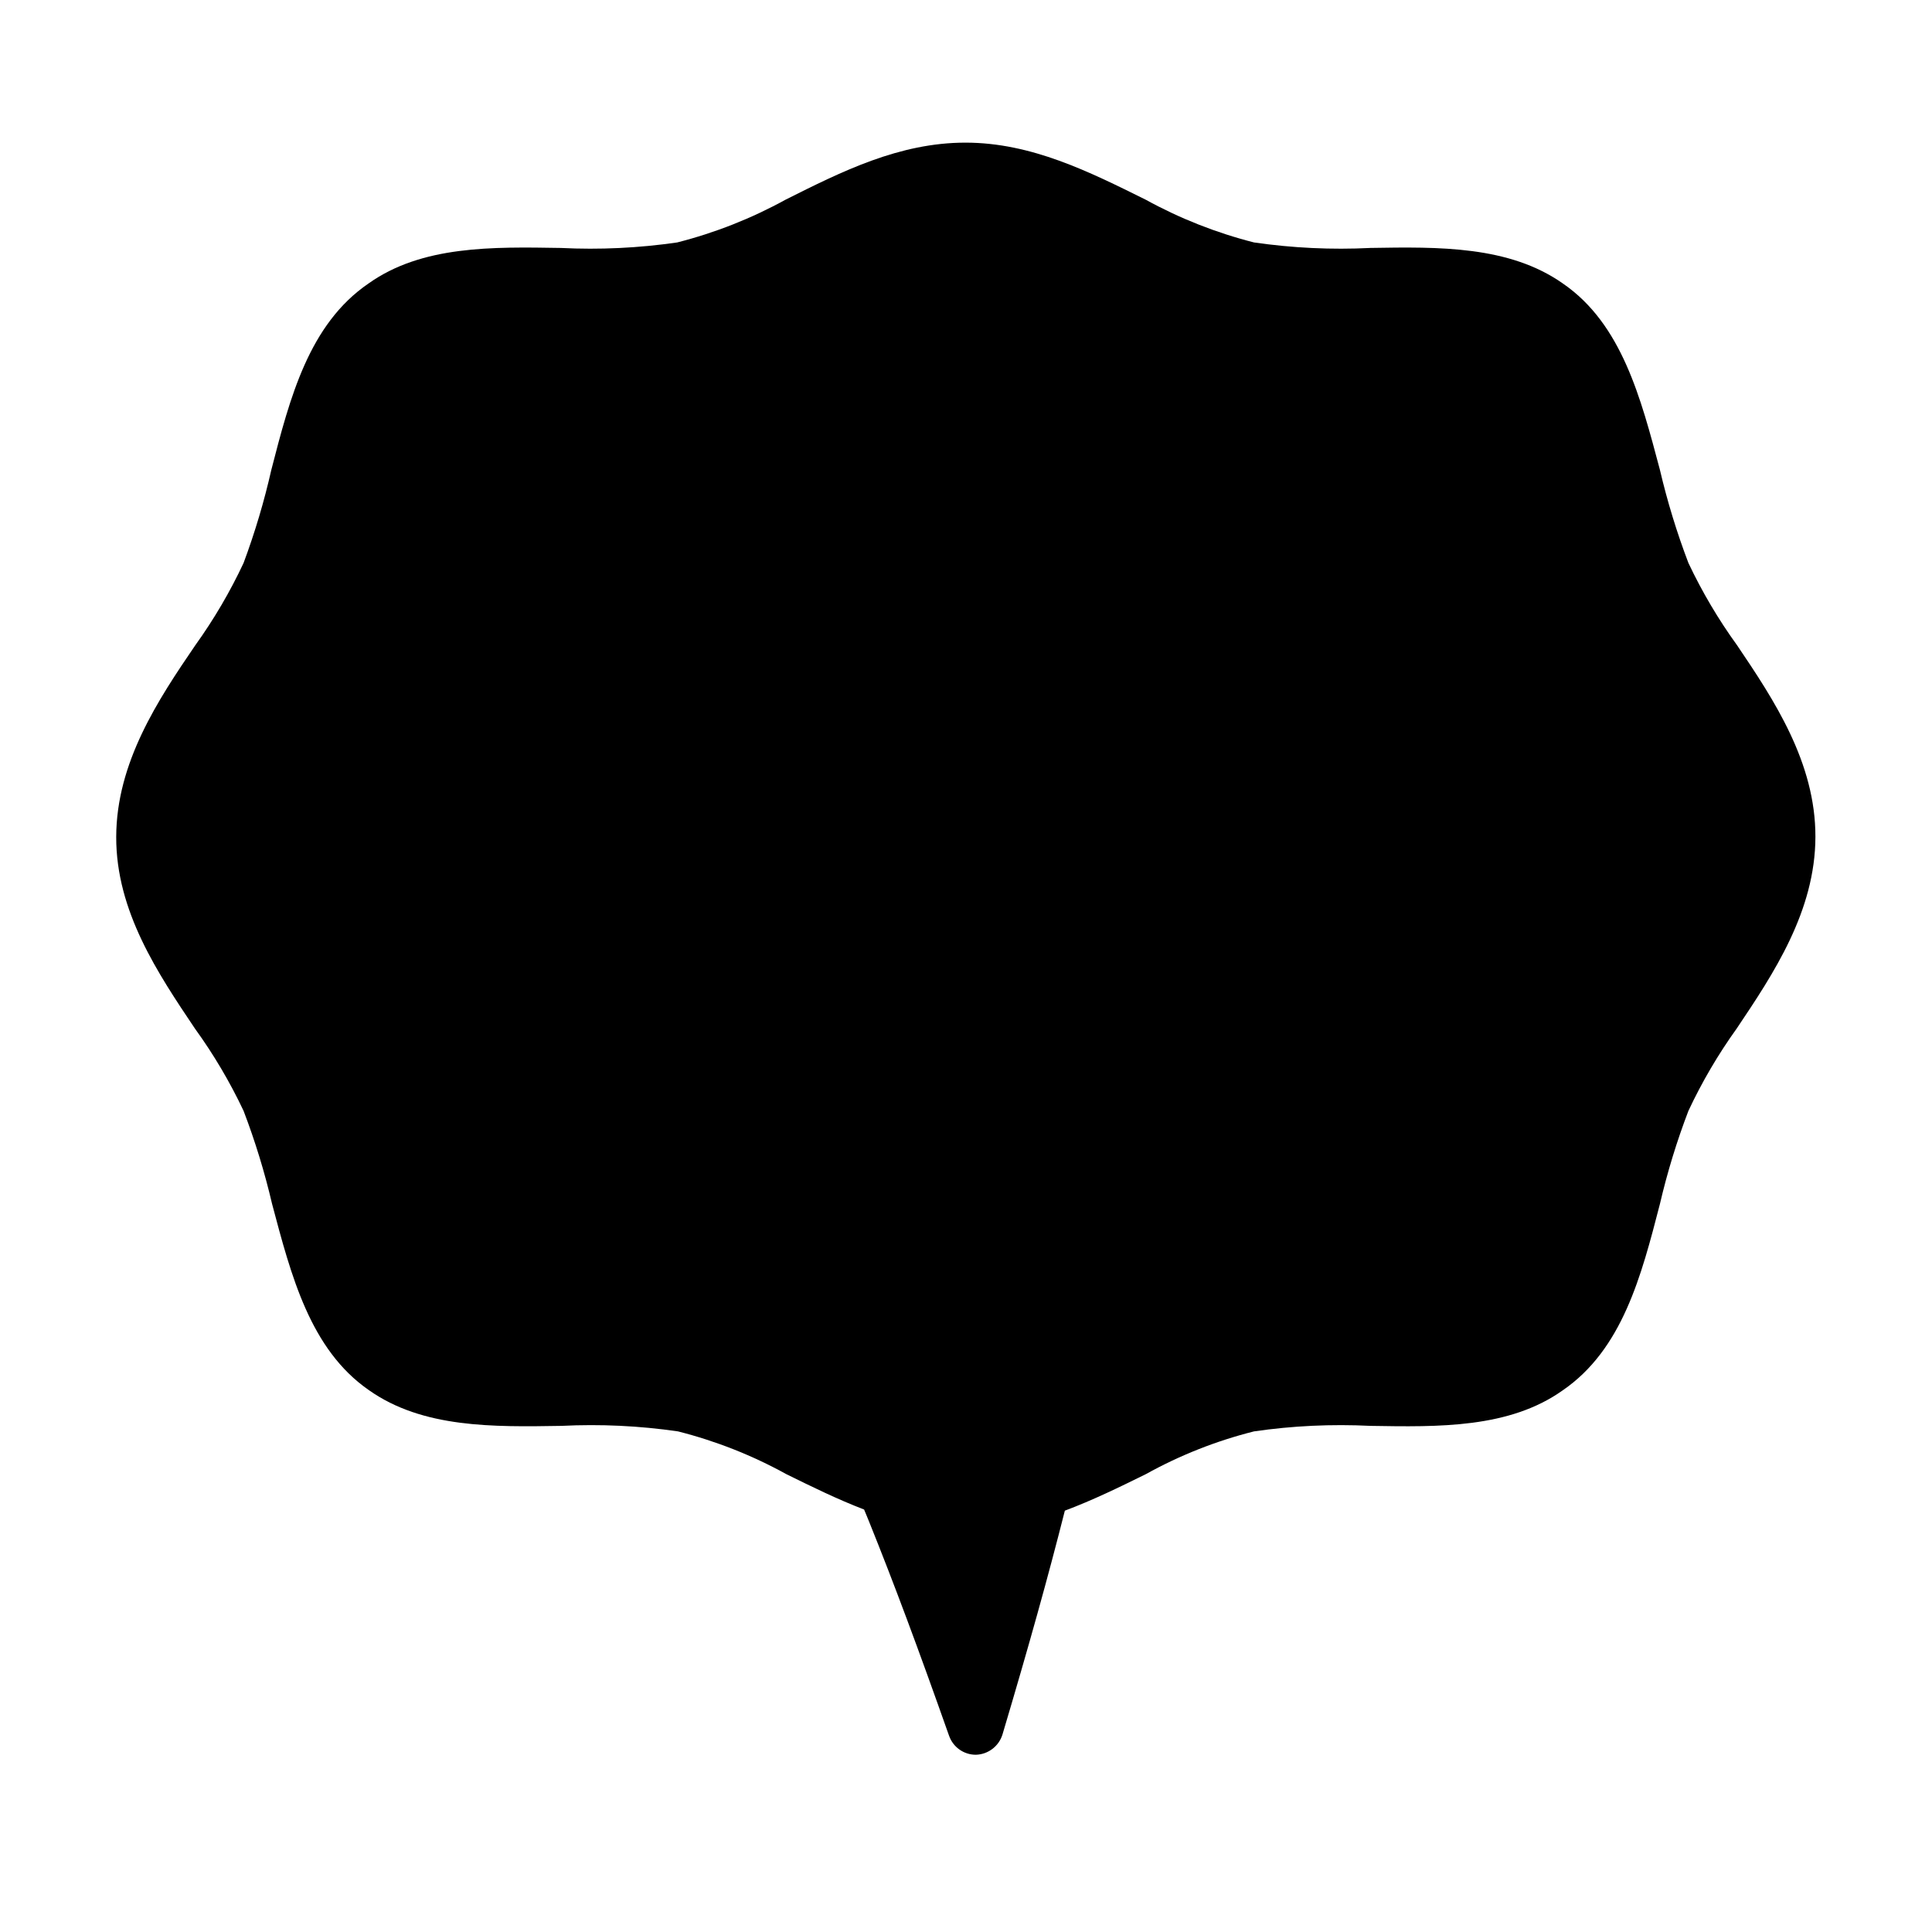 <?xml version="1.0" encoding="UTF-8"?>
<!-- Uploaded to: ICON Repo, www.iconrepo.com, Generator: ICON Repo Mixer Tools -->
<svg fill="#000000" width="800px" height="800px" version="1.1" viewBox="144 144 512 512" xmlns="http://www.w3.org/2000/svg">
 <path d="m208.55 438.39c3.074 8.047 5.598 16.293 7.559 24.684 5.039 18.941 10.078 38.543 25.645 49.324 14.258 10.078 32.949 9.773 51.035 9.473 10.316-0.516 20.66-0.023 30.883 1.461 10.016 2.535 19.668 6.344 28.715 11.336 6.648 3.273 13.504 6.648 20.605 9.371 0.453 1.109 0.957 2.266 1.41 3.426 6.5 16.121 13 33.555 21.109 56.527h0.004c1.051 3.019 3.902 5.043 7.102 5.035 3.266-0.094 6.106-2.266 7.055-5.391 7.055-23.68 12.141-41.969 16.523-59.297 7.406-2.769 14.508-6.246 21.461-9.672h0.004c9.02-5.012 18.656-8.82 28.664-11.336 10.223-1.484 20.566-1.973 30.887-1.461 18.035 0.301 36.777 0.656 50.934-9.422 15.77-10.832 20.809-30.23 25.746-49.375 1.957-8.391 4.481-16.637 7.555-24.684 3.586-7.652 7.867-14.957 12.797-21.816 9.773-14.559 20.809-31.086 20.859-50.785 0.051-19.699-10.984-36.324-20.758-50.785-4.965-6.856-9.281-14.16-12.898-21.812-3.066-8.051-5.59-16.301-7.555-24.688-5.039-18.941-10.078-38.594-25.645-49.324-14.258-10.078-32.949-9.773-51.086-9.473v0.004c-10.301 0.512-20.629 0.02-30.836-1.461-10.012-2.547-19.664-6.356-28.715-11.336-14.863-7.356-30.23-15.113-47.762-15.113s-32.797 7.656-47.66 15.113c-9.055 4.981-18.703 8.789-28.719 11.336-10.207 1.48-20.531 1.973-30.832 1.461-18.137-0.301-36.828-0.656-50.984 9.422-15.77 10.781-20.809 30.23-25.746 49.375v-0.004c-1.898 8.383-4.356 16.633-7.356 24.688-3.582 7.648-7.867 14.953-12.797 21.812-9.875 14.461-20.906 31.086-20.957 50.785-0.051 19.699 11.082 36.227 20.855 50.785 4.965 6.856 9.281 14.16 12.898 21.816z"/>
</svg>